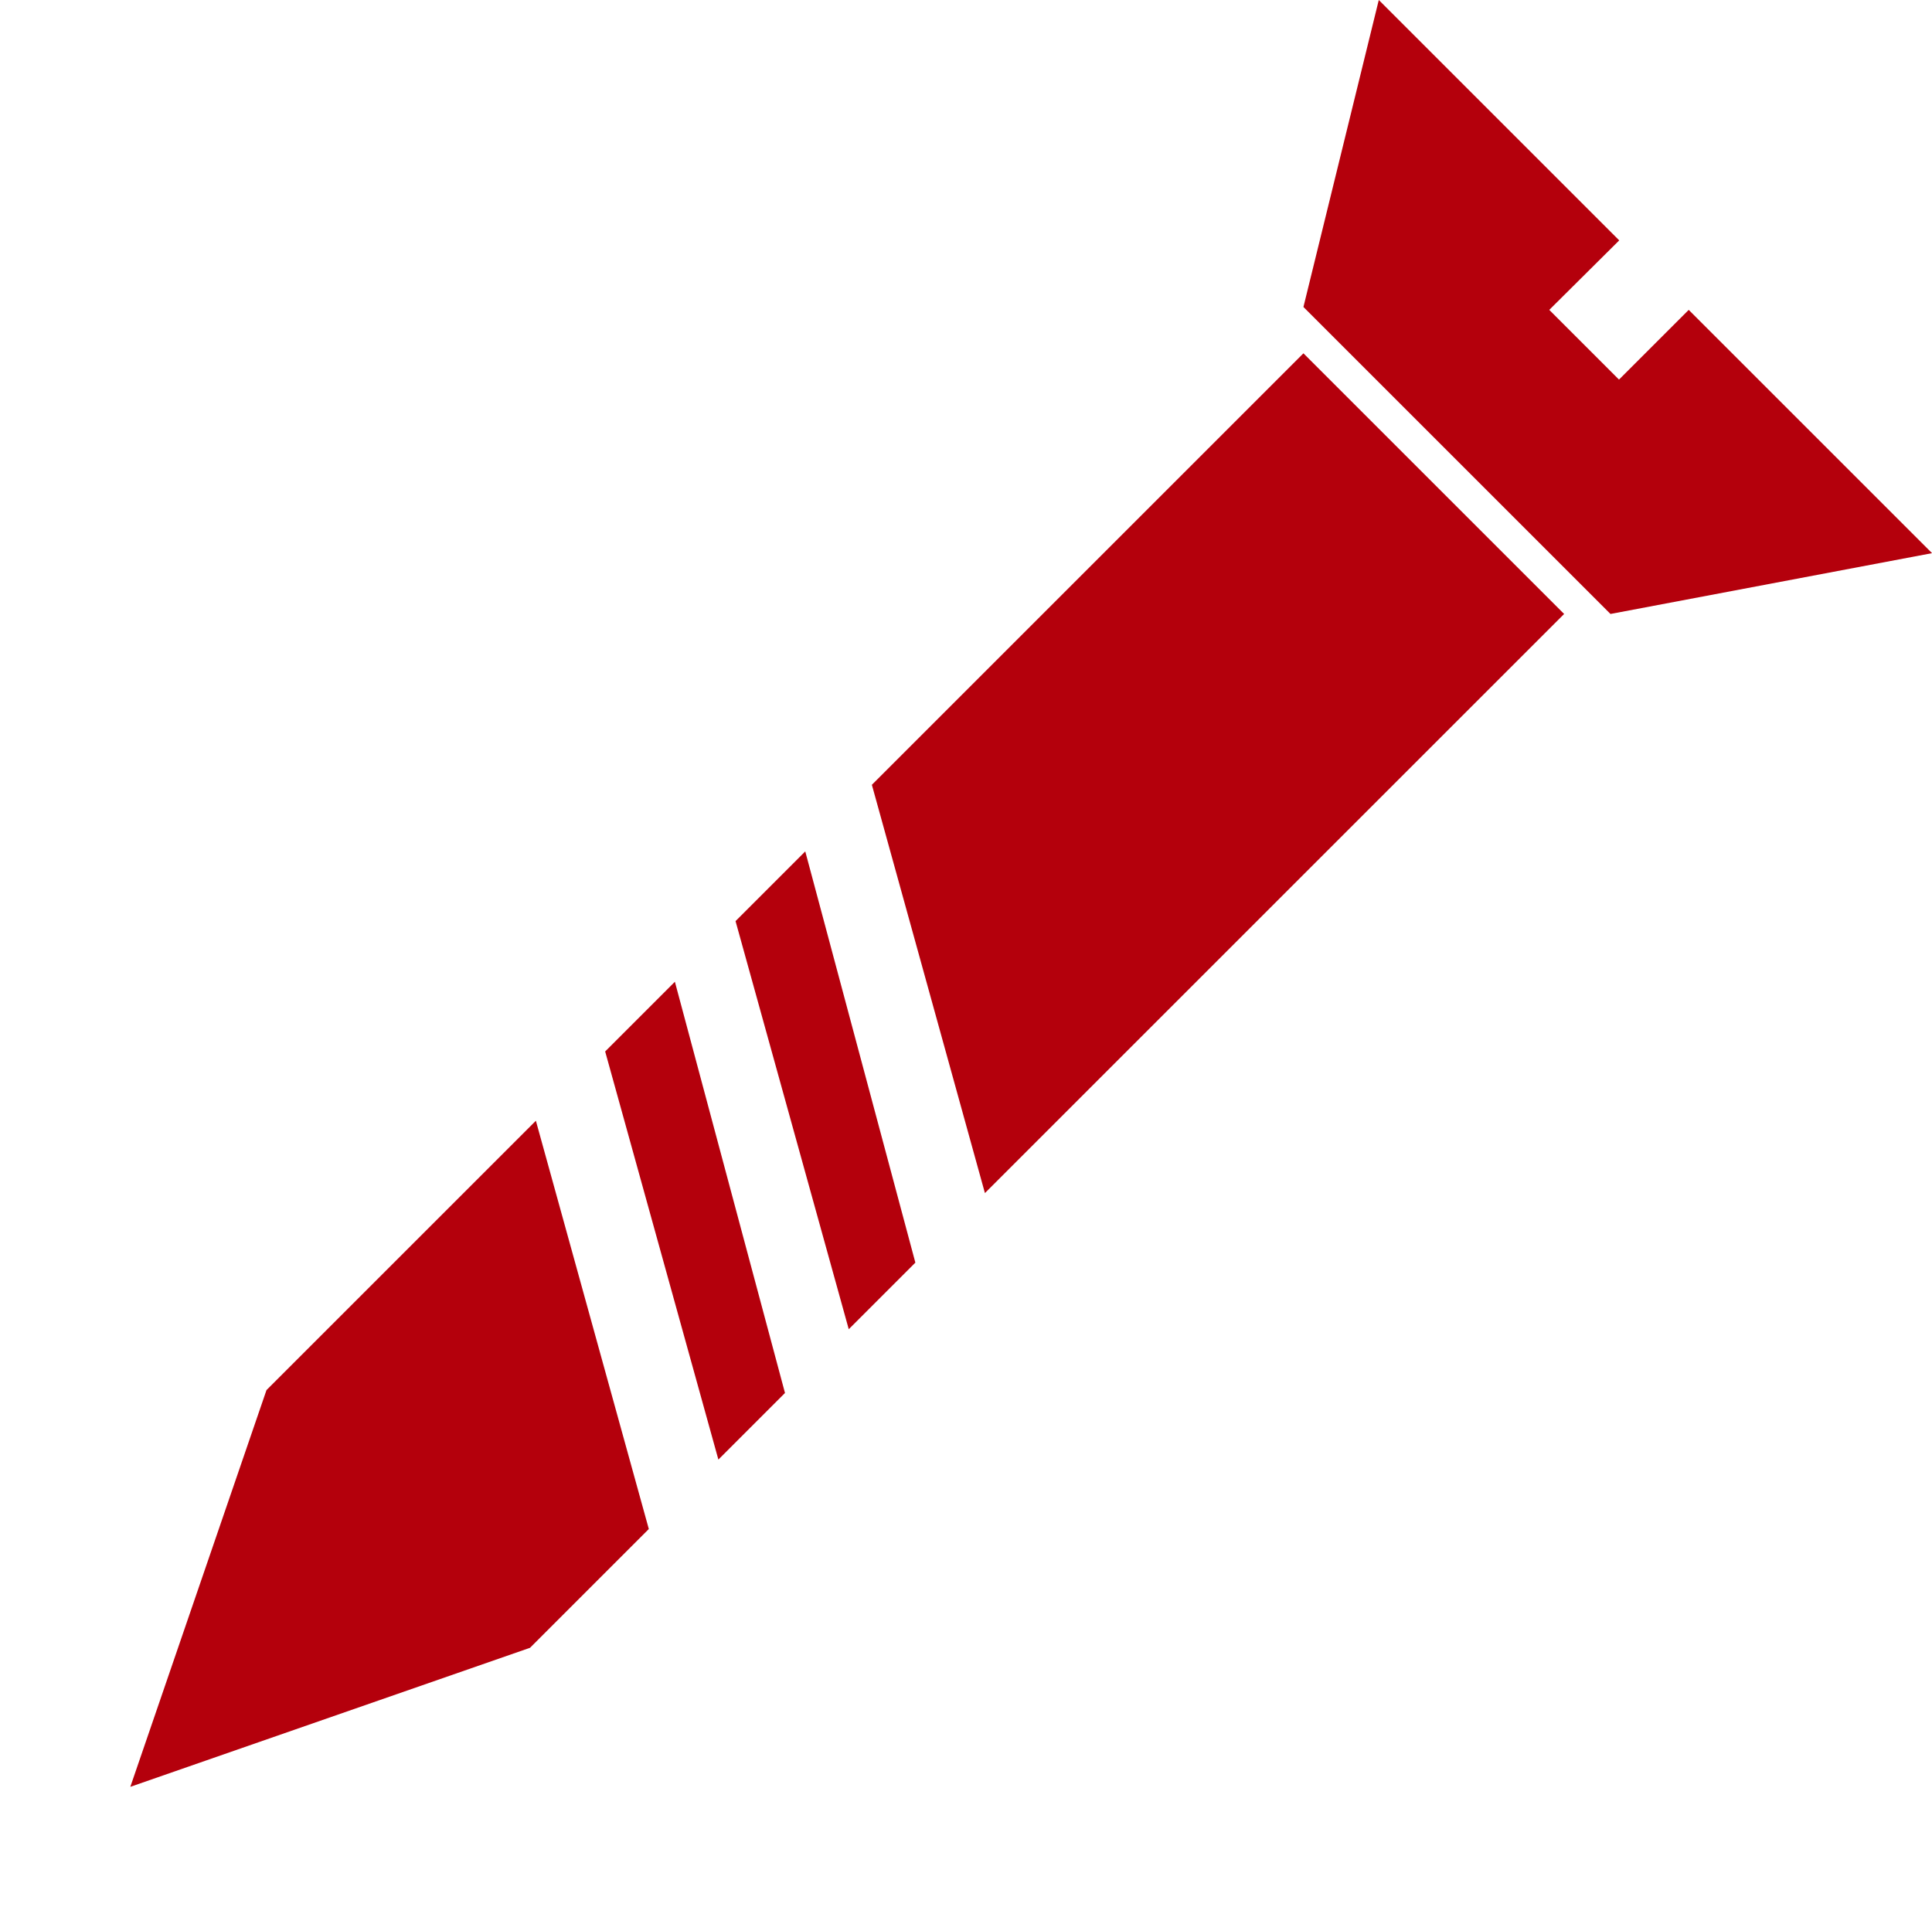 <svg xmlns="http://www.w3.org/2000/svg" width="25.473" height="25.282" viewBox="0 0 25.473 25.282">
  <g id="Illustration_1" data-name="Illustration 1" transform="translate(18.179) rotate(45)">
    <path id="Tracé_1" data-name="Tracé 1" d="M4.483,0H0L2.16,3.565H7.885L10.316,0H5.779V1.3h-1.3Z" fill="#b4000c"/>
    <path id="Tracé_2" data-name="Tracé 2" d="M4.8,7.4H9.661V18.2L4.8,15.447Z" transform="translate(-2.208 -3.403)" fill="#b4000c"/>
    <path id="Tracé_3" data-name="Tracé 3" d="M4.8,24.6l4.861,2.808v1.242L4.8,25.9Z" transform="translate(-2.208 -11.314)" fill="#b4000c"/>
    <path id="Tracé_4" data-name="Tracé 4" d="M4.8,29.1l4.861,2.808v1.242L4.8,30.4Z" transform="translate(-2.208 -13.383)" fill="#b4000c"/>
    <path id="Tracé_5" data-name="Tracé 5" d="M4.8,38.923l2.43,4.969,2.43-5.023V36.654L4.8,33.9Z" transform="translate(-2.208 -15.591)" fill="#b4000c"/>
  </g>
</svg>
